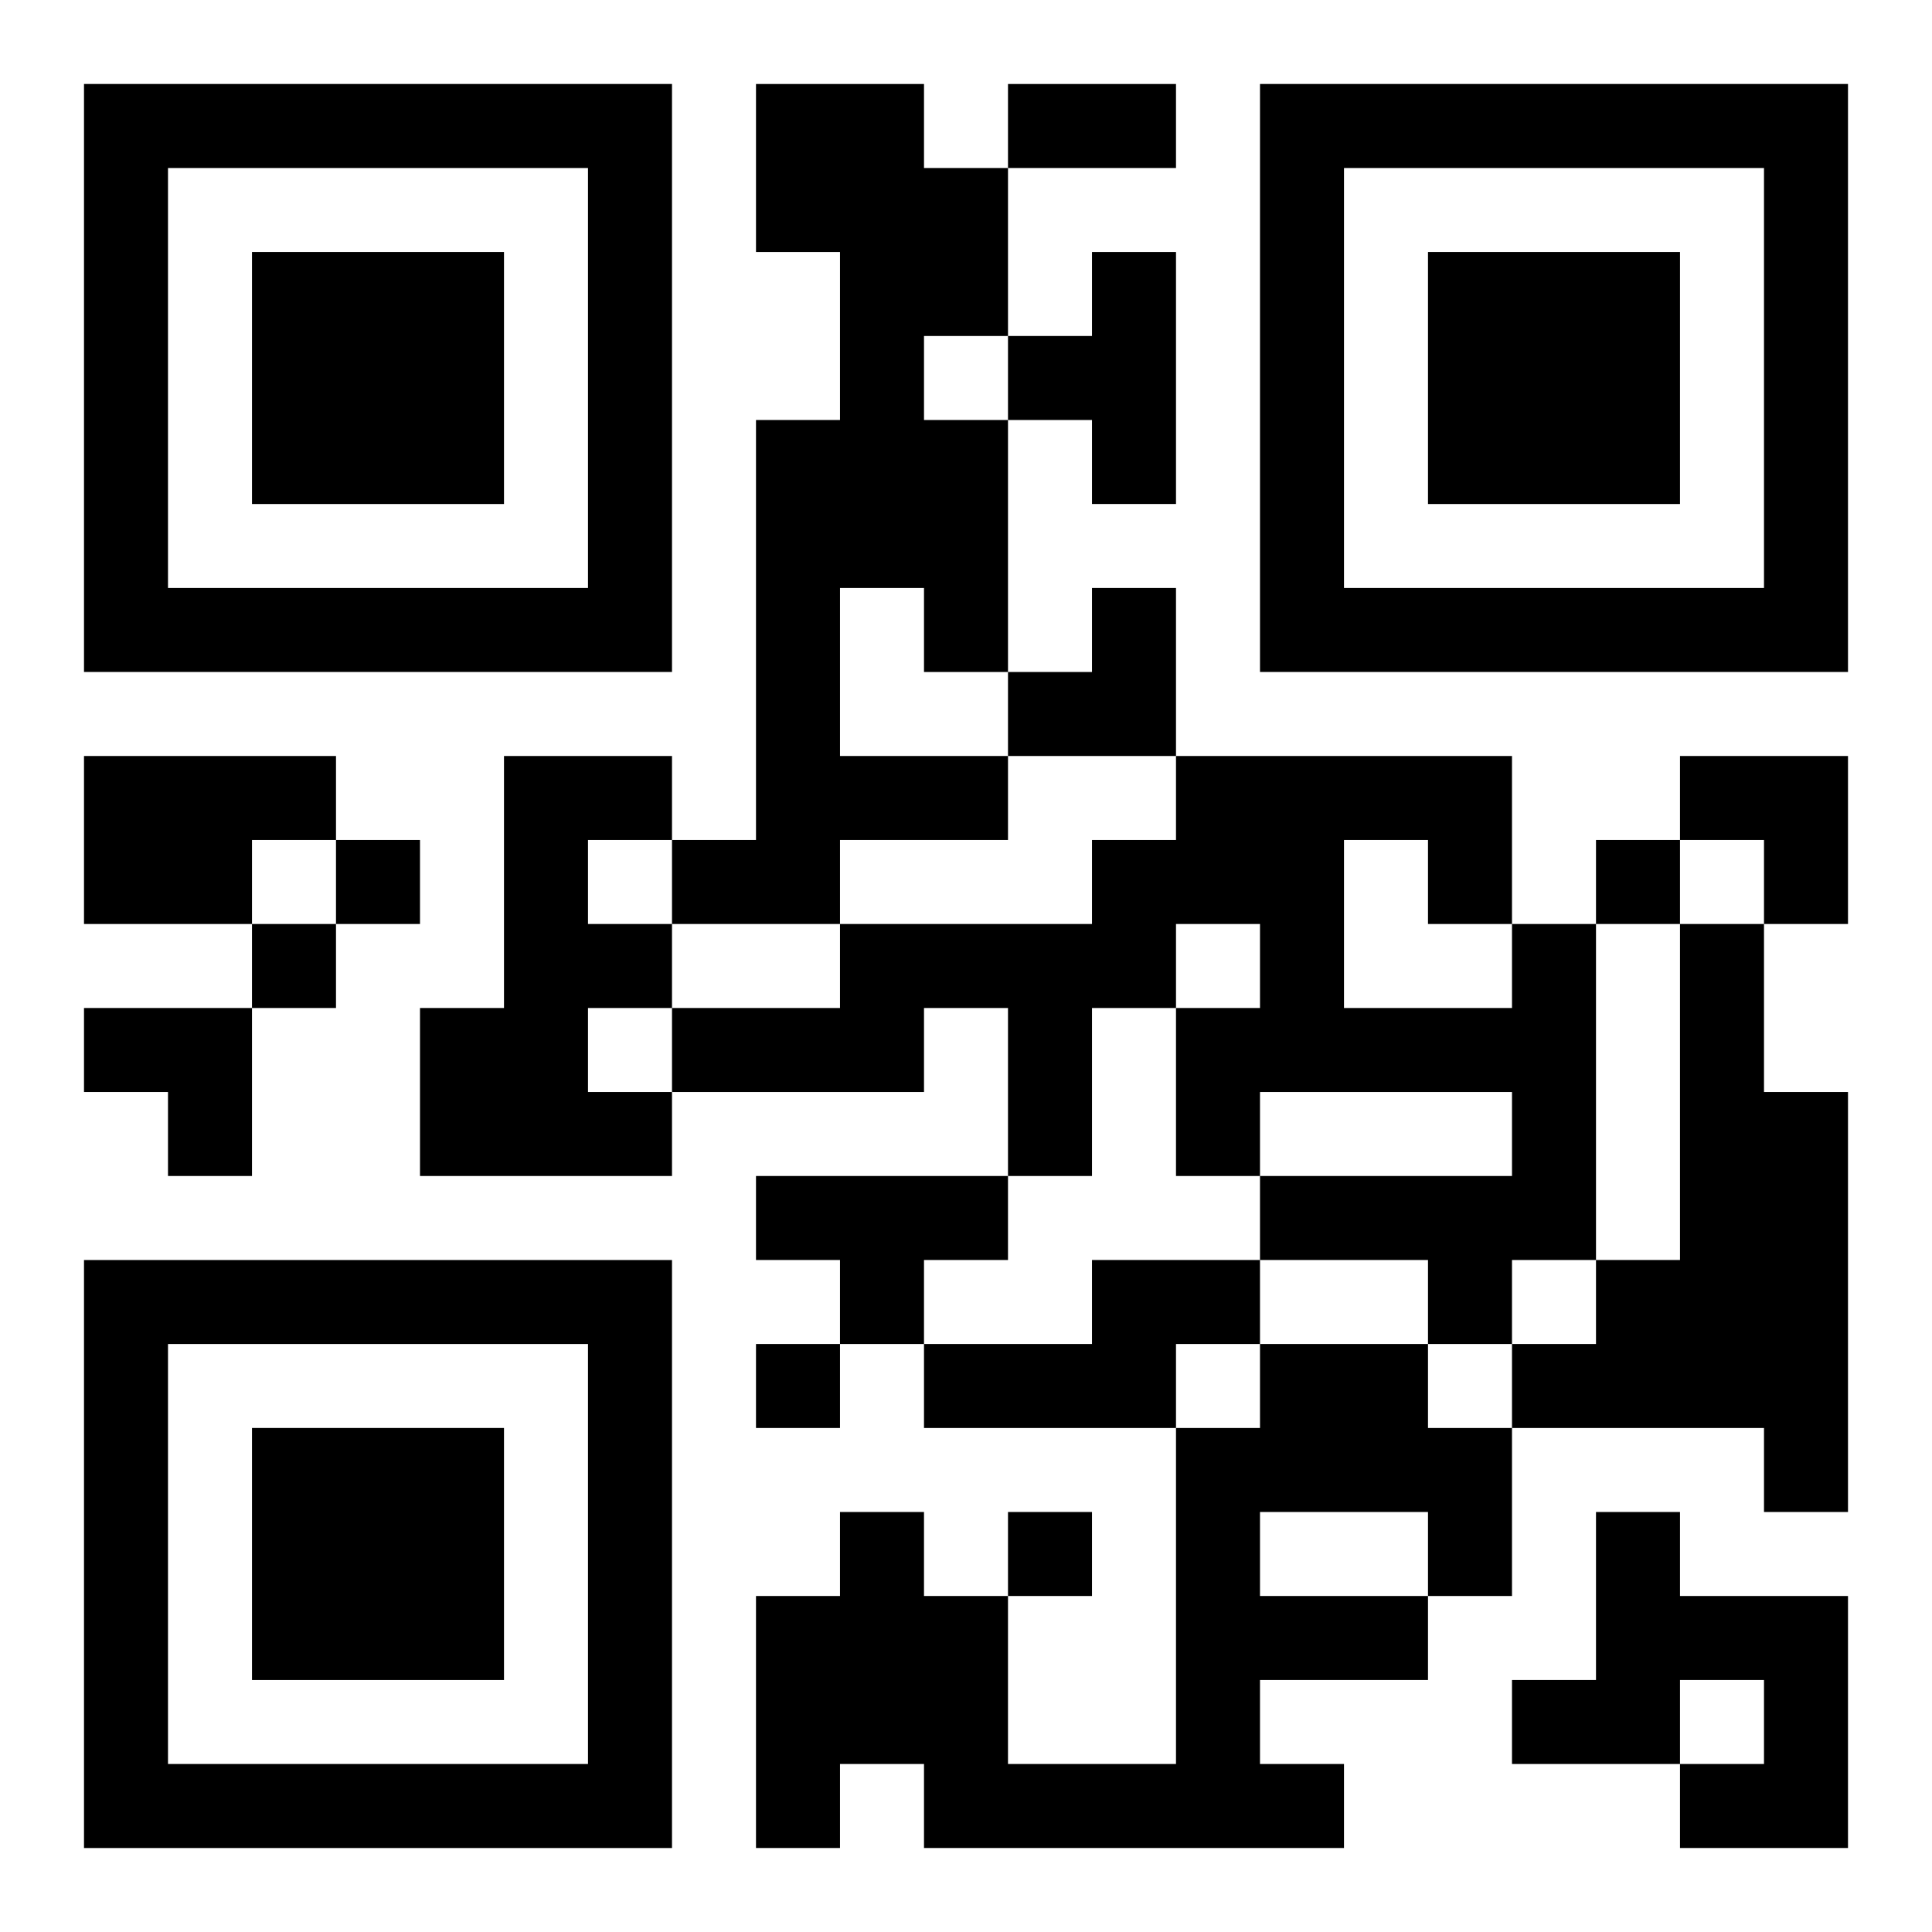 <?xml version="1.0" encoding="UTF-8"?>
<svg width="250" height="250" baseProfile="full" version="1.1" viewBox="-1 -1 23 23" xmlns="http://www.w3.org/2000/svg" xmlns:xlink="http://www.w3.org/1999/xlink"><symbol id="a"><path d="m0 7v7h7v-7h-7zm1 1h5v5h-5v-5zm1 1v3h3v-3h-3z"/></symbol><use y="-7" xlink:href="#a"/><use y="7" xlink:href="#a"/><use x="14" y="-7" xlink:href="#a"/><path d="m8 0h2v1h1v2h-1v1h1v3h-1v-1h-1v2h2v1h-2v1h-2v-1h1v-5h1v-2h-1v-2m4 2h1v3h-1v-1h-1v-1h1v-1m-12 6h3v1h-1v1h-2v-2m5 0h2v1h-1v1h1v1h-1v1h1v1h-3v-2h1v-3m12 2h1v4h-1v1h-1v-1h-2v-1h3v-1h-3v1h-1v-2h1v-1h-1v1h-1v2h-1v-2h-1v1h-3v-1h2v-1h3v-1h1v-1h4v2m-2-1v2h2v-1h-1v-1h-1m4 1h1v2h1v5h-1v-1h-3v-1h1v-1h1v-4m-11 3h3v1h-1v1h-1v-1h-1v-1m4 1h2v1h-1v1h-3v-1h2v-1m2 1h2v1h1v2h-1v1h-2v1h1v1h-5v-1h-1v1h-1v-3h1v-1h1v1h1v2h2v-4h1v-1m0 2v1h2v-1h-2m4 0h1v1h2v3h-2v-1h1v-1h-1v1h-2v-1h1v-2m-15-8v1h1v-1h-1m15 0v1h1v-1h-1m-16 1v1h1v-1h-1m6 5v1h1v-1h-1m3 2v1h1v-1h-1m0-17h2v1h-2v-1m0 6m1 0h1v2h-2v-1h1zm7 2h2v2h-1v-1h-1zm-19 3h2v2h-1v-1h-1z"/></svg>
